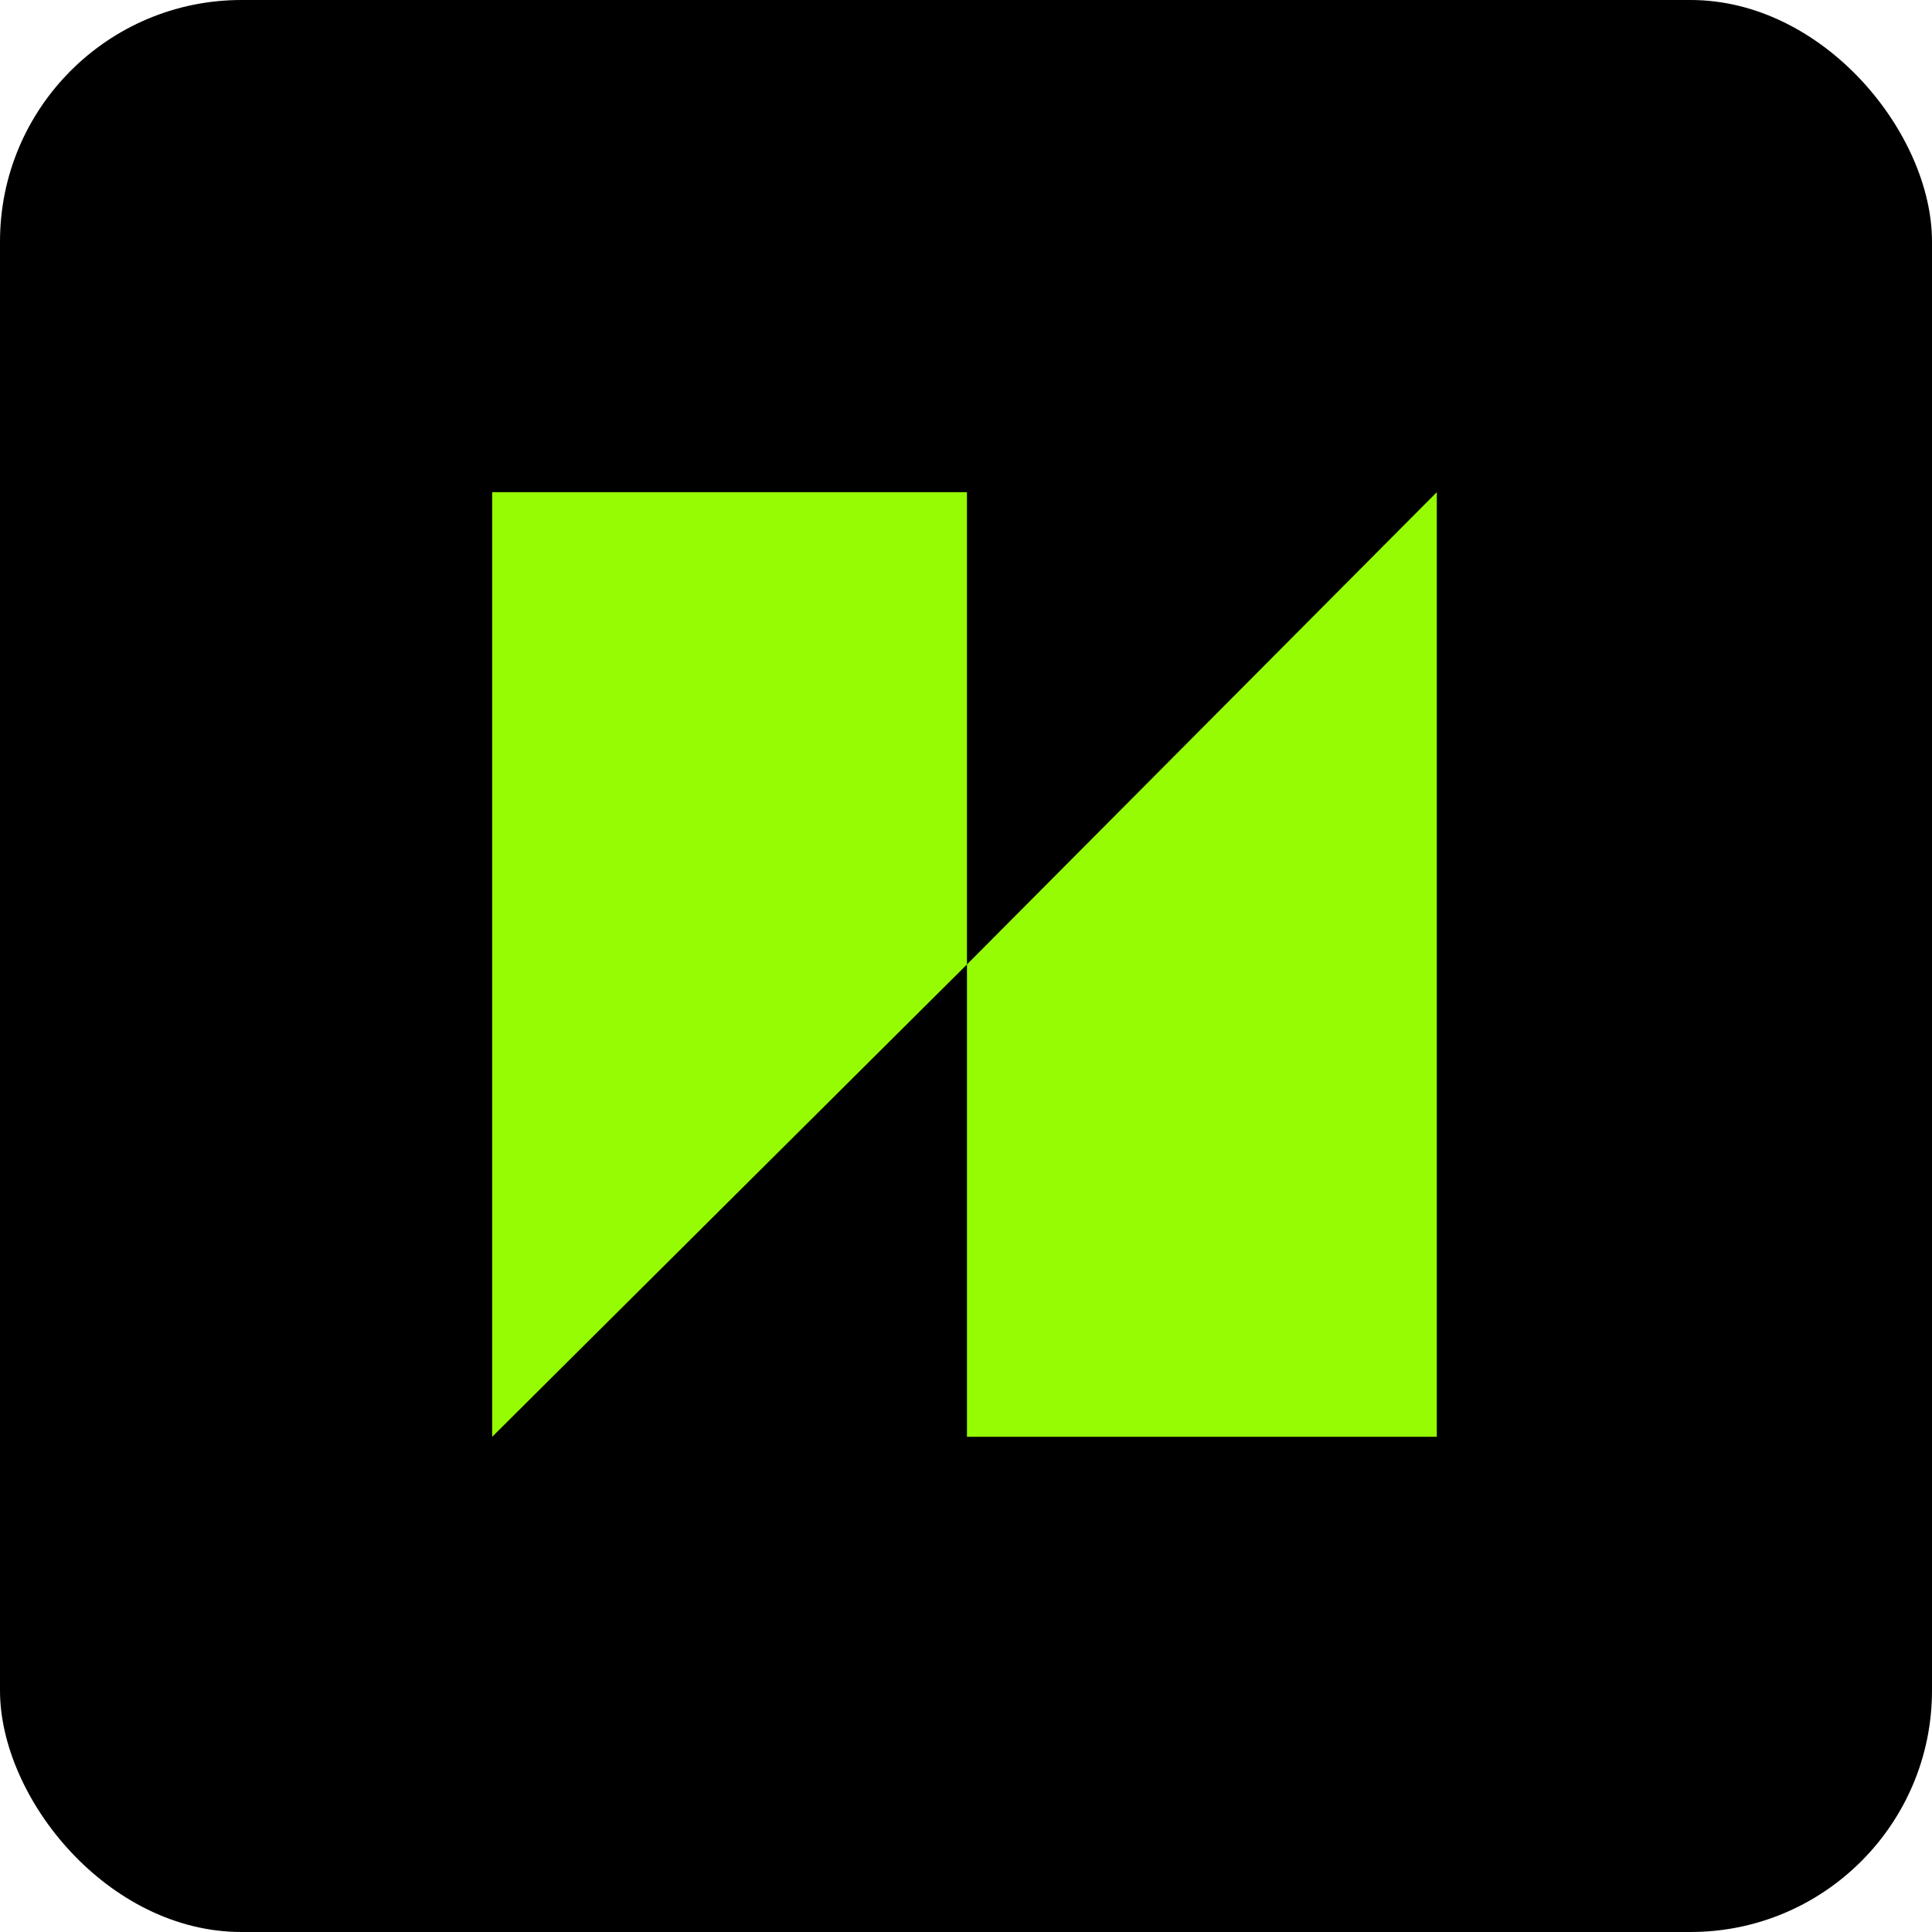 <svg width="16" height="16" viewBox="0 0 16 16" fill="none" xmlns="http://www.w3.org/2000/svg">
<rect width="16" height="16" rx="2" fill="black"/>
<path d="M4.076 4.076H8.008V7.987L4.076 11.899V4.076Z" fill="#96FC04"/>
<path d="M8.008 7.987L11.899 4.076V11.899H8.008V7.987Z" fill="#96FC04"/>
</svg>
